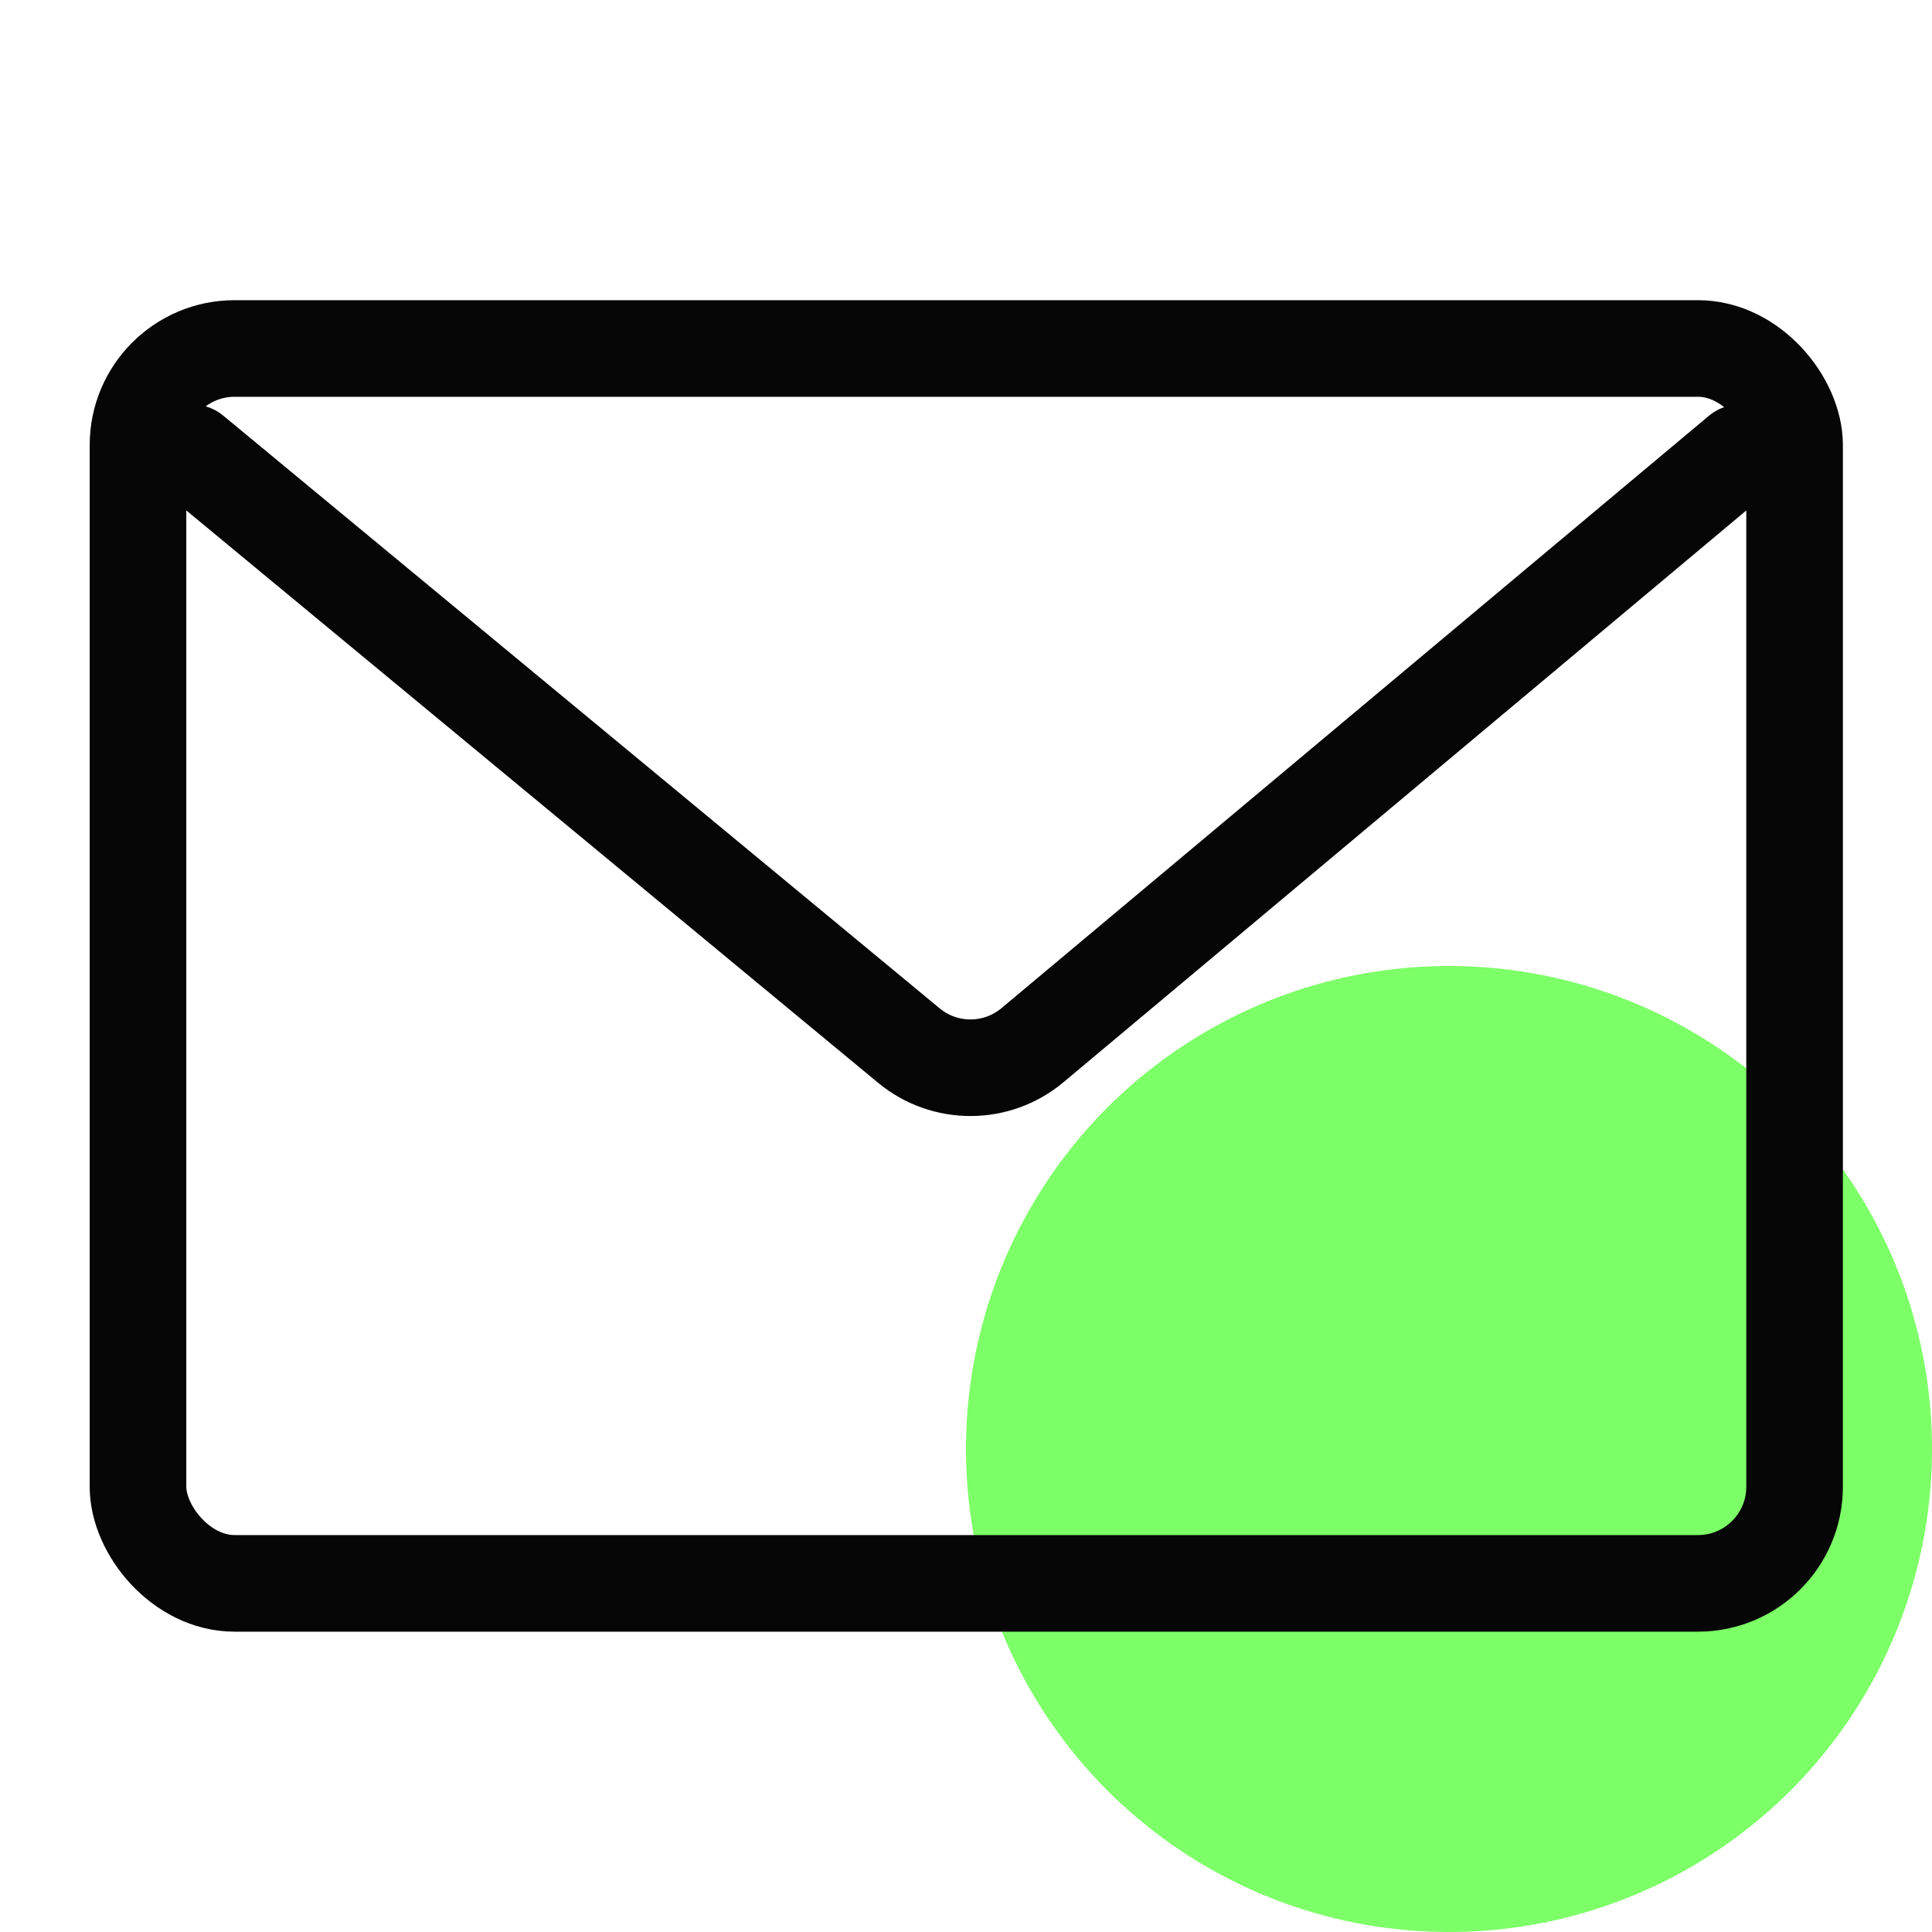 <svg width="40" height="40" viewBox="0 0 40 40" fill="none" xmlns="http://www.w3.org/2000/svg">
<circle cx="30" cy="30" r="10" fill="#7DFF68"/>
<rect x="2.857" y="7.215" width="34.298" height="25.567" rx="2" stroke="#060606" stroke-width="2"/>
<path d="M3.984 9.375L18.817 21.647C19.56 22.262 20.636 22.259 21.376 21.64L36.023 9.375" stroke="#060606" stroke-width="2" stroke-linecap="round" stroke-linejoin="round"/>
</svg>
